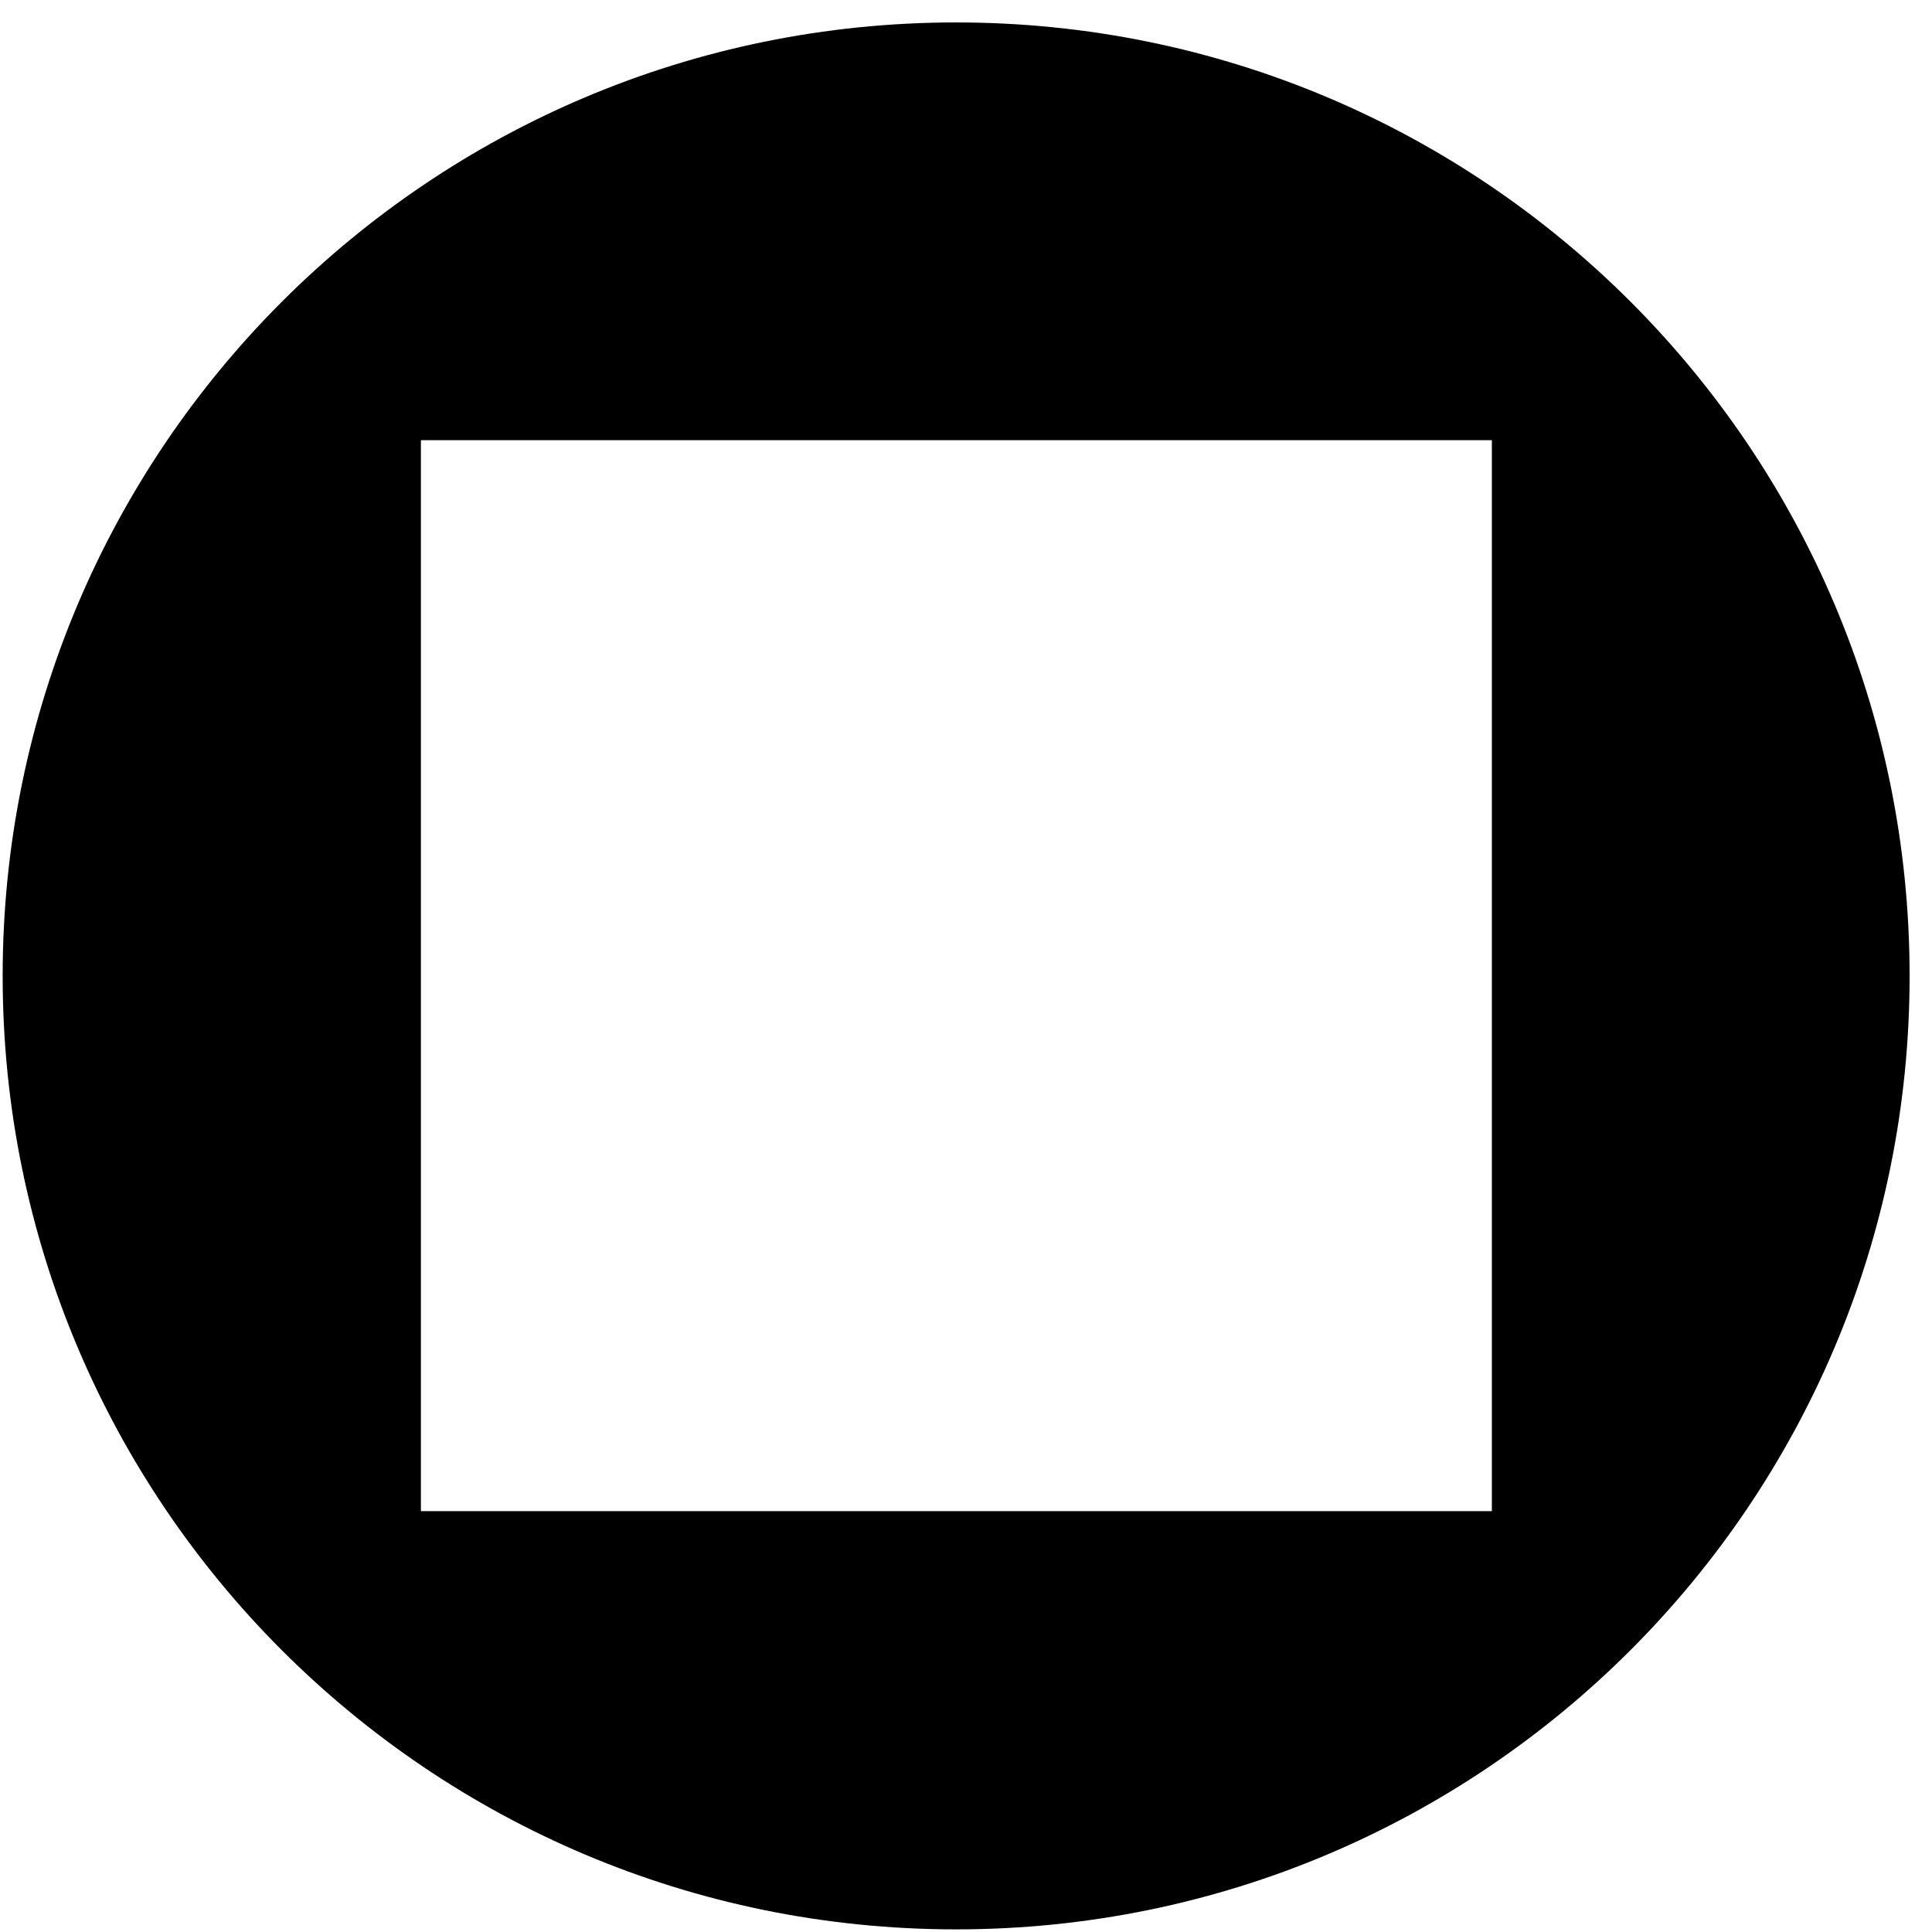 <?xml version="1.0"?>
<svg xmlns="http://www.w3.org/2000/svg" width="64" height="64" viewBox="0 0 64 64" fill="none">
<g clip-path="url(#clip0_5145_50)">
<path d="M31.673 0.743C14.237 0.743 0.088 14.875 0.088 32.328C0.088 49.781 14.22 63.913 31.673 63.913C49.126 63.913 63.258 49.781 63.258 32.328C63.258 14.875 49.126 0.743 31.673 0.743ZM49.42 50.058H13.943V14.581H49.42V50.058Z" fill="black"/>
</g>
<defs>
<clipPath id="clip0_5145_50">
<rect width="64" height="64" fill="white"/>
</clipPath>
</defs>
</svg>
